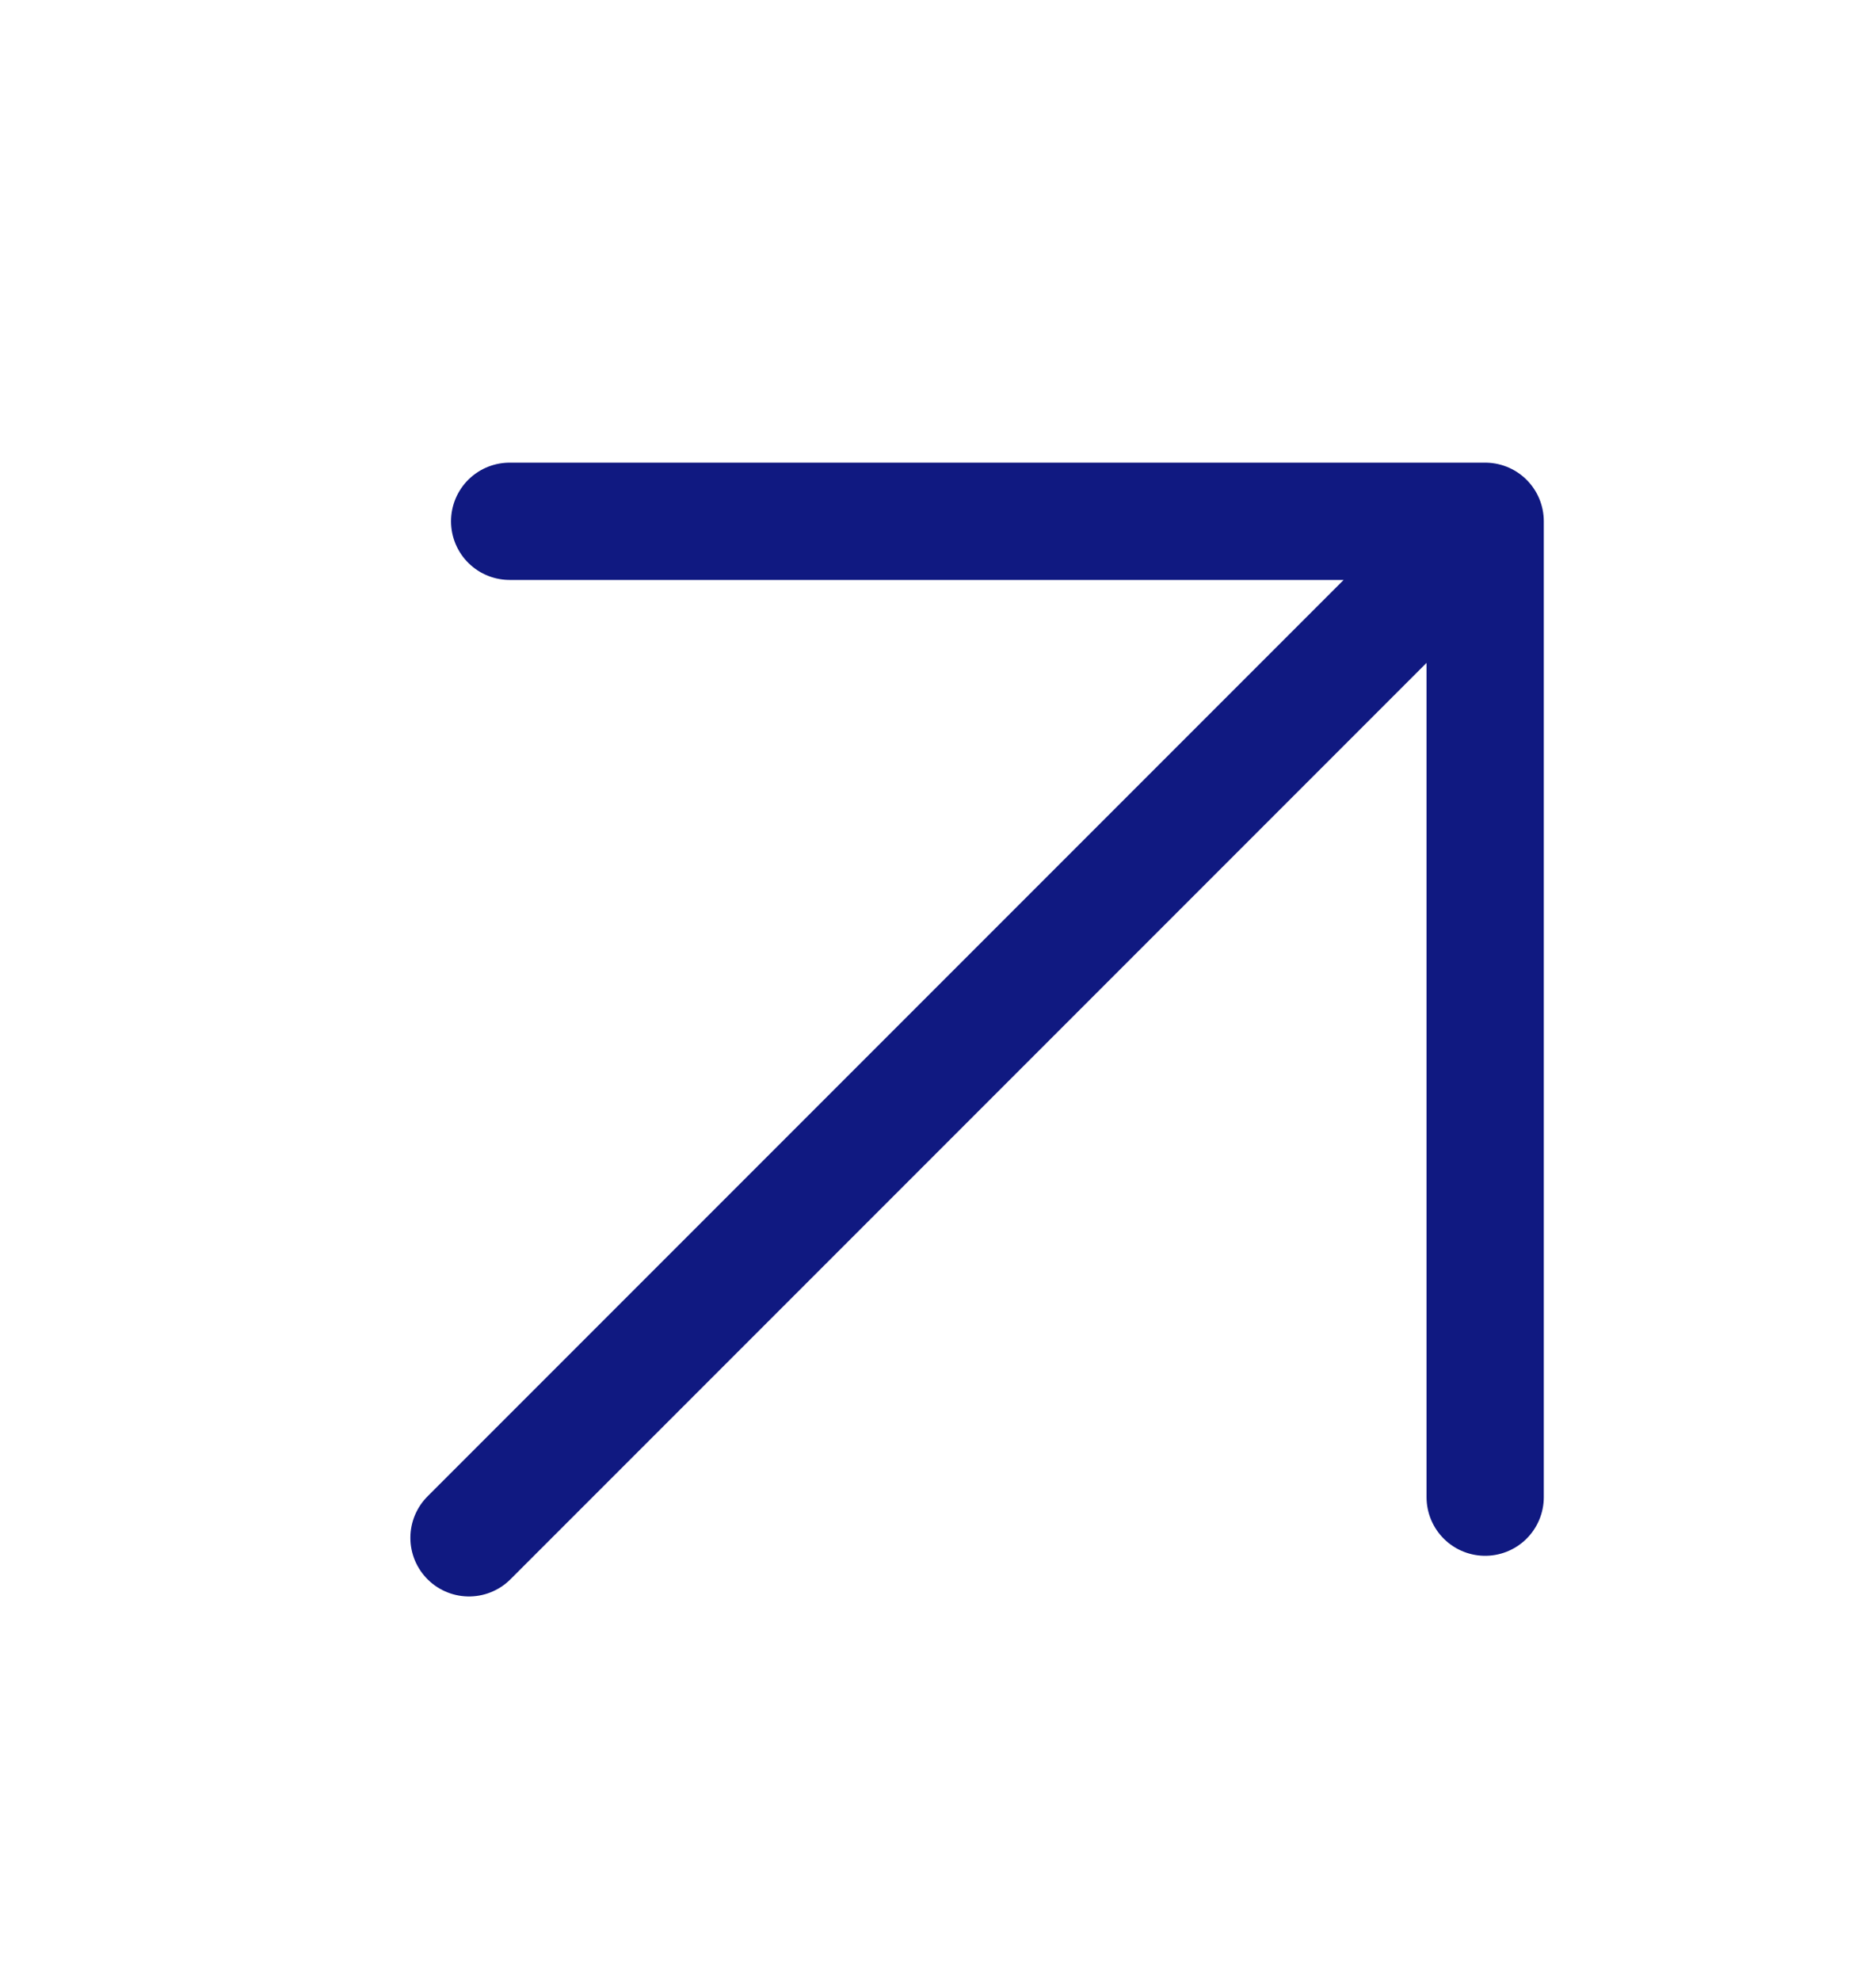 <svg width="18" height="19" viewBox="0 0 18 19" fill="none" xmlns="http://www.w3.org/2000/svg">
<path d="M4.5 14.75L14.25 5M14.25 5V14.36M14.25 5H4.89" stroke="#101981" stroke-width="1.125" stroke-linecap="round" stroke-linejoin="round"/>
</svg>
